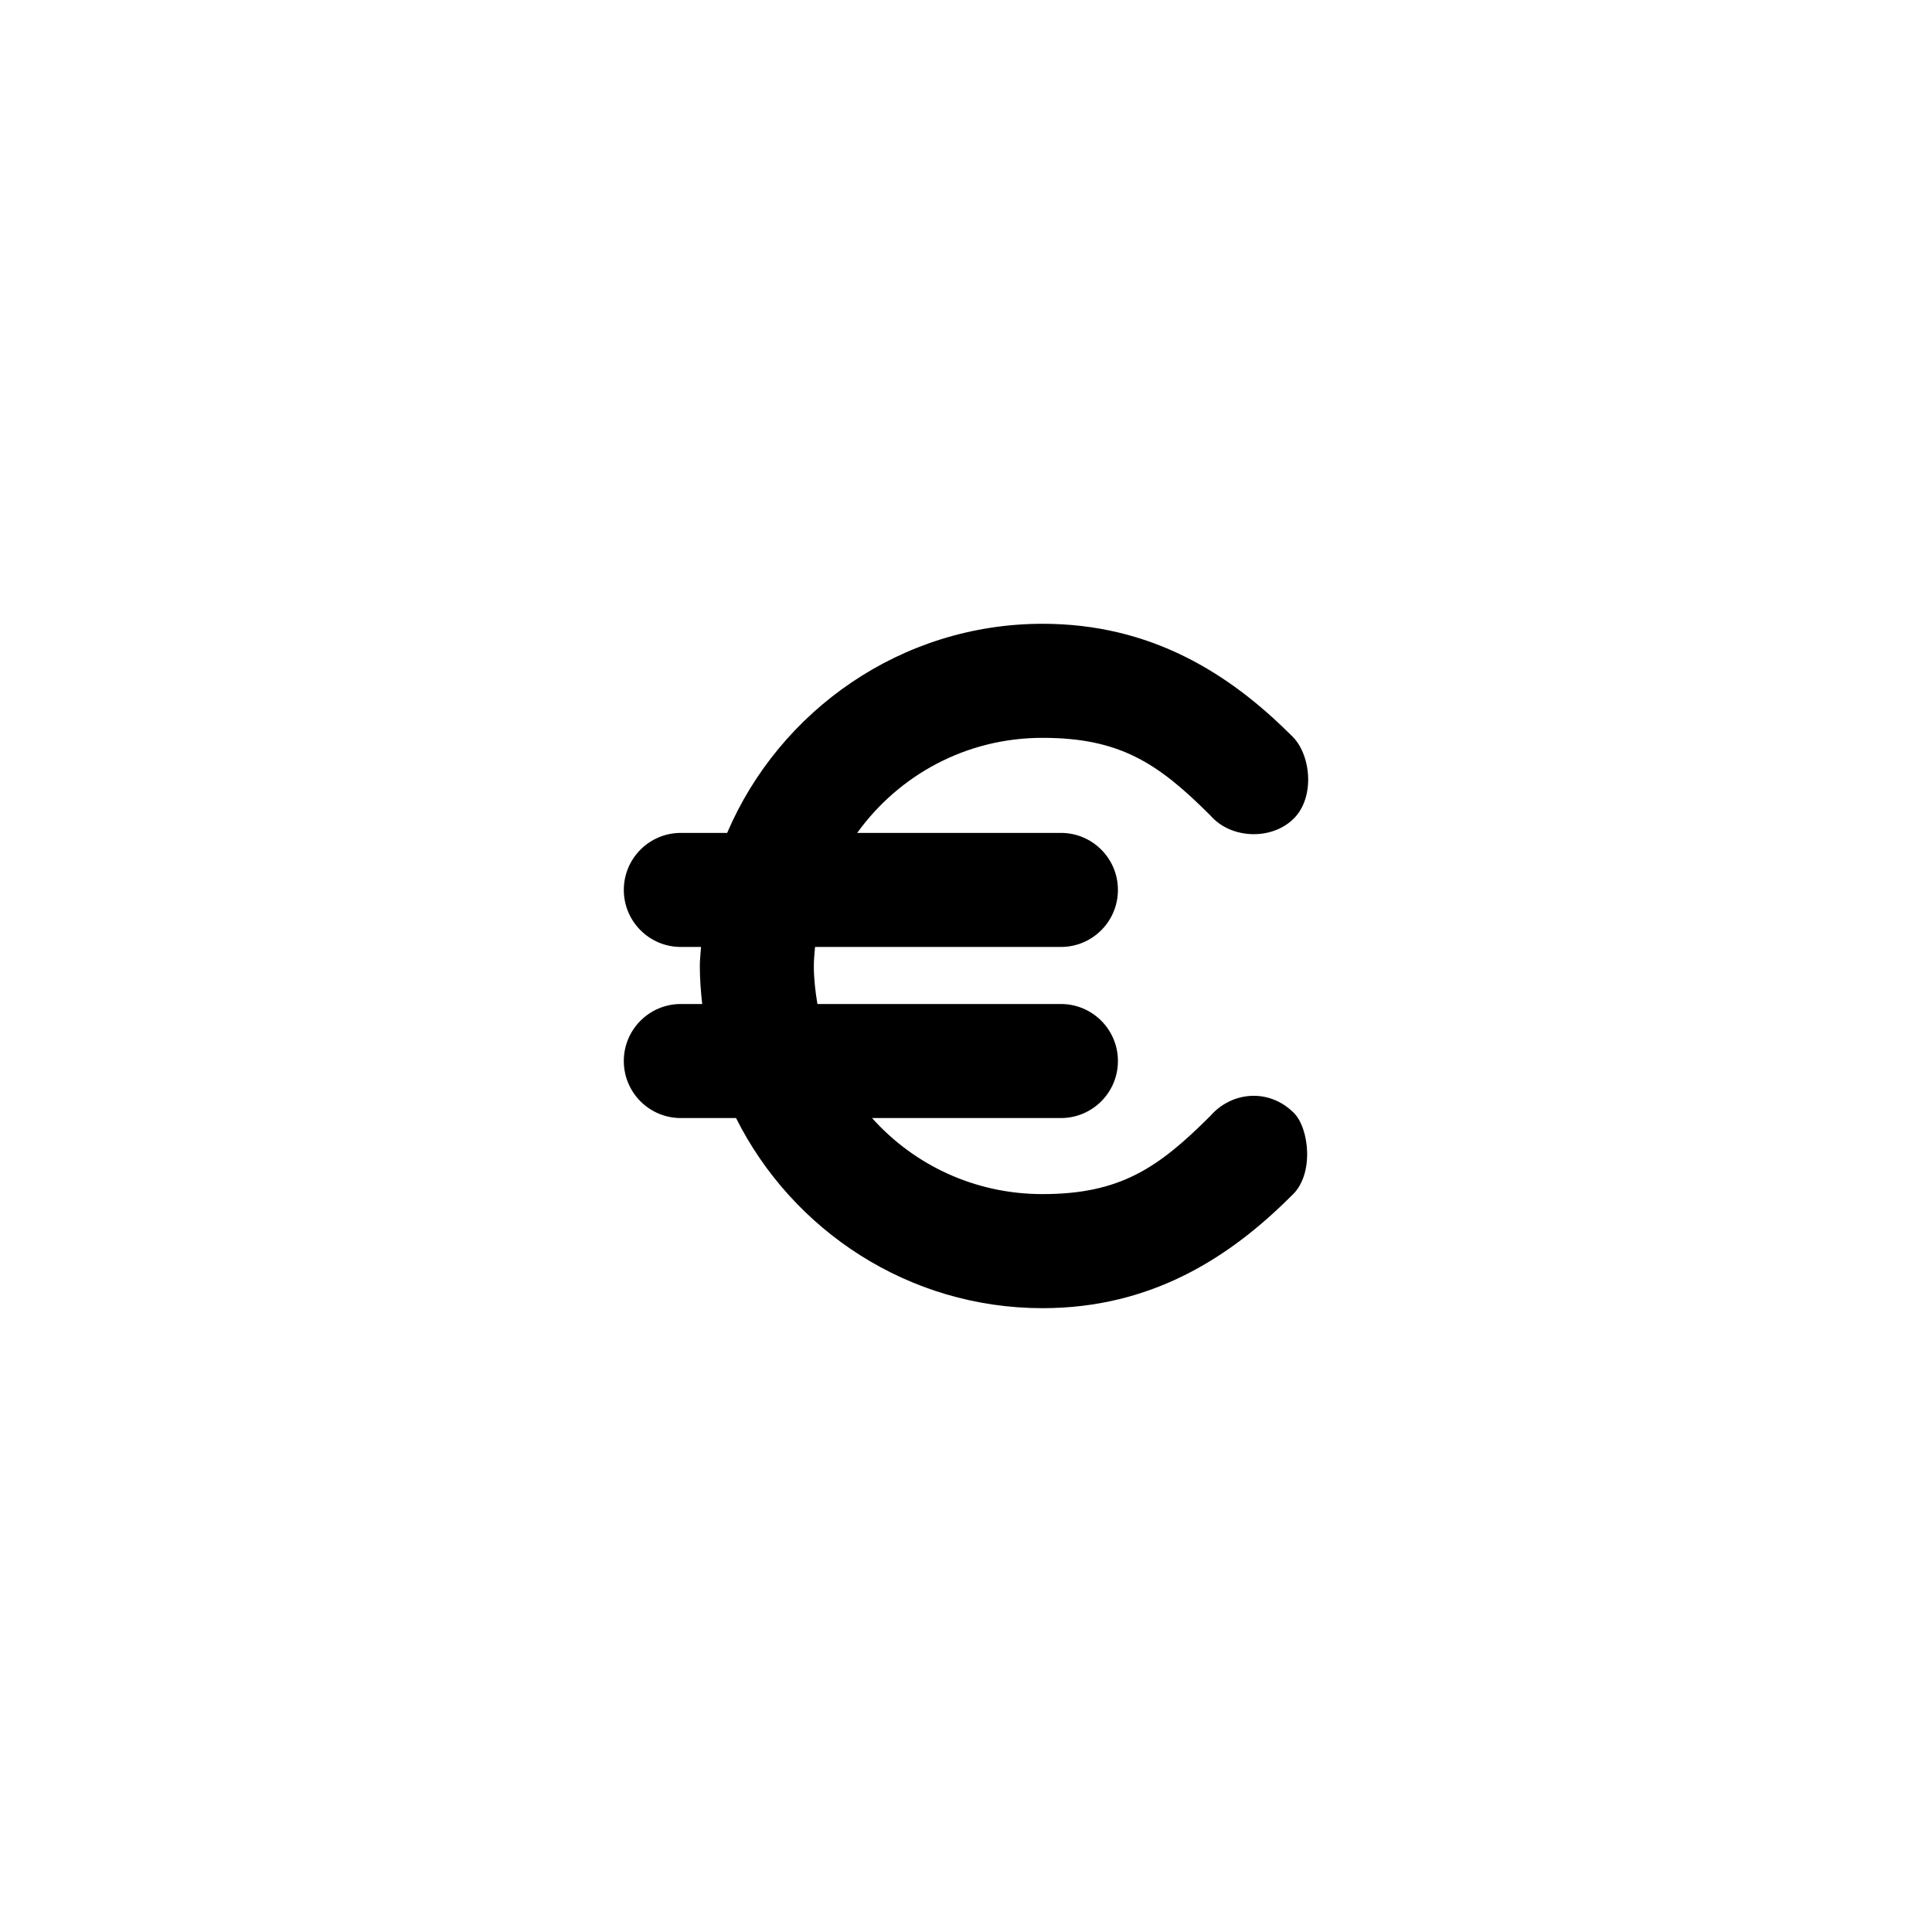 <?xml version="1.0" encoding="UTF-8"?>
<!-- The Best Svg Icon site in the world: iconSvg.co, Visit us! https://iconsvg.co -->
<svg fill="#000000" width="800px" height="800px" version="1.1" viewBox="144 144 512 512" xmlns="http://www.w3.org/2000/svg">
 <path d="m420.28 309.31c-37.398 0-69.707 22.965-83.578 55.418h-12.277c-8.344 0-15.109 6.766-15.109 15.113s6.766 15.113 15.109 15.113h5.352c-0.098 1.699-0.316 3.316-0.316 5.039 0 3.394 0.262 6.777 0.629 10.078h-5.668c-8.344 0-15.109 6.766-15.109 15.113s6.766 15.113 15.109 15.113h14.637c14.934 29.797 45.758 50.383 81.215 50.383 28.809 0 49.559-13.363 65.949-29.758 6.164-5.461 4.777-17.941 0.621-22.039-6.809-6.715-16.613-5.418-22.027 0.785-13.828 13.836-23.949 20.781-44.543 20.781-18.047 0-34.098-7.781-45.172-20.152h50.051c8.344 0 15.109-6.766 15.109-15.113s-6.766-15.113-15.109-15.113h-64.531c-0.539-3.266-0.945-6.652-0.945-10.078 0-1.723 0.176-3.356 0.316-5.039h65.16c8.344 0 15.109-6.766 15.109-15.113s-6.766-15.113-15.109-15.113h-53.988c10.973-15.227 28.754-25.191 49.109-25.191 20.594 0 30.715 6.789 44.543 20.625 5.414 6.203 16.184 6.59 22.027 0.785 5.844-5.805 4.504-17.383-0.621-22.039-16.391-16.395-37.141-29.598-65.949-29.598z"/>
</svg>